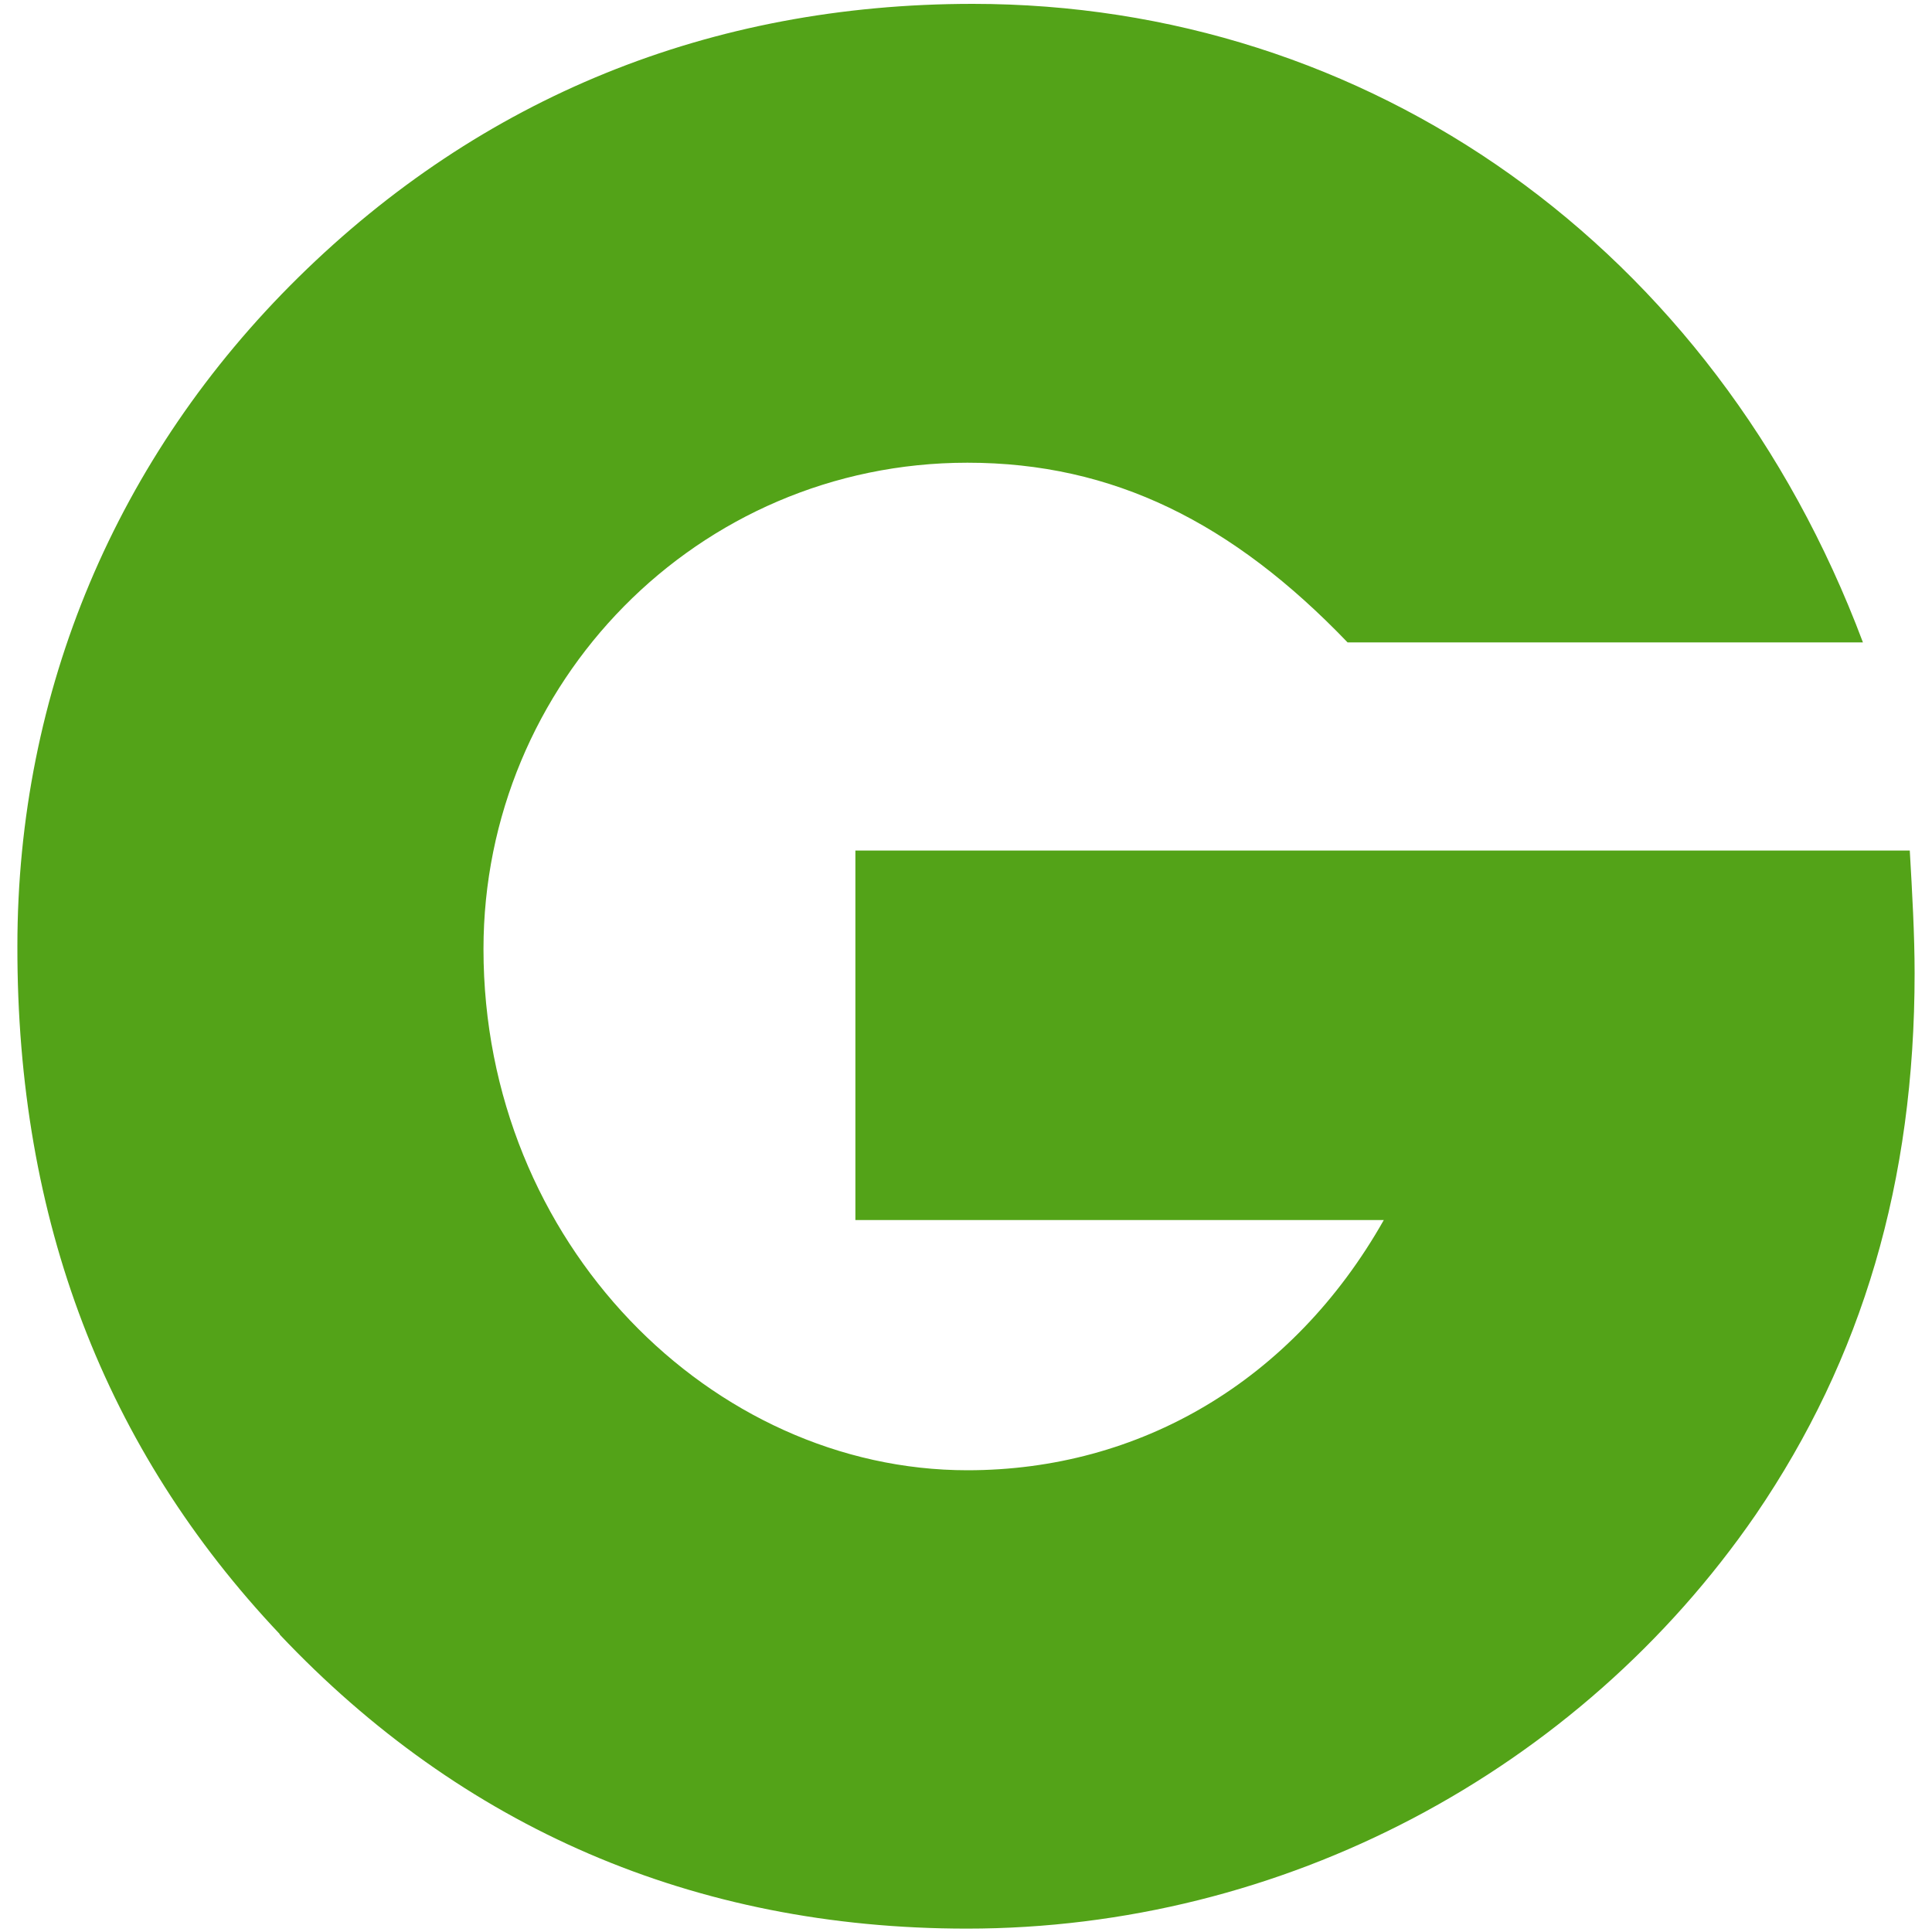 <?xml version="1.0" encoding="UTF-8"?>
<svg id="Layer_1" data-name="Layer 1" xmlns="http://www.w3.org/2000/svg" viewBox="0 0 40 40">
  <defs>
    <style>
      .cls-1 {
        fill: #53a318;
      }
    </style>
  </defs>
  <path class="cls-1" d="M5.79,33.84c3.77,3.99,8.57,6.09,14.23,6.09,6.53,0,12.66-3.24,16.33-8.57,2.21-3.24,3.29-6.9,3.29-11.21,0-.8-.05-1.67-.1-2.54h-21.83v7.65h10.94c-1.89,3.34-5.06,5.18-8.62,5.18-5.28,0-10.02-4.69-10.02-10.79,0-5.5,4.42-10.07,10.02-10.07,3.02,0,5.49,1.24,7.87,3.72h10.67C35.49,5.09,28.32.08,20.14.08,14.7.08,9.96,2.02,6.18,5.74,2.41,9.45.36,14.31.36,19.59c-.01,5.67,1.81,10.41,5.43,14.24Z"/>
</svg>